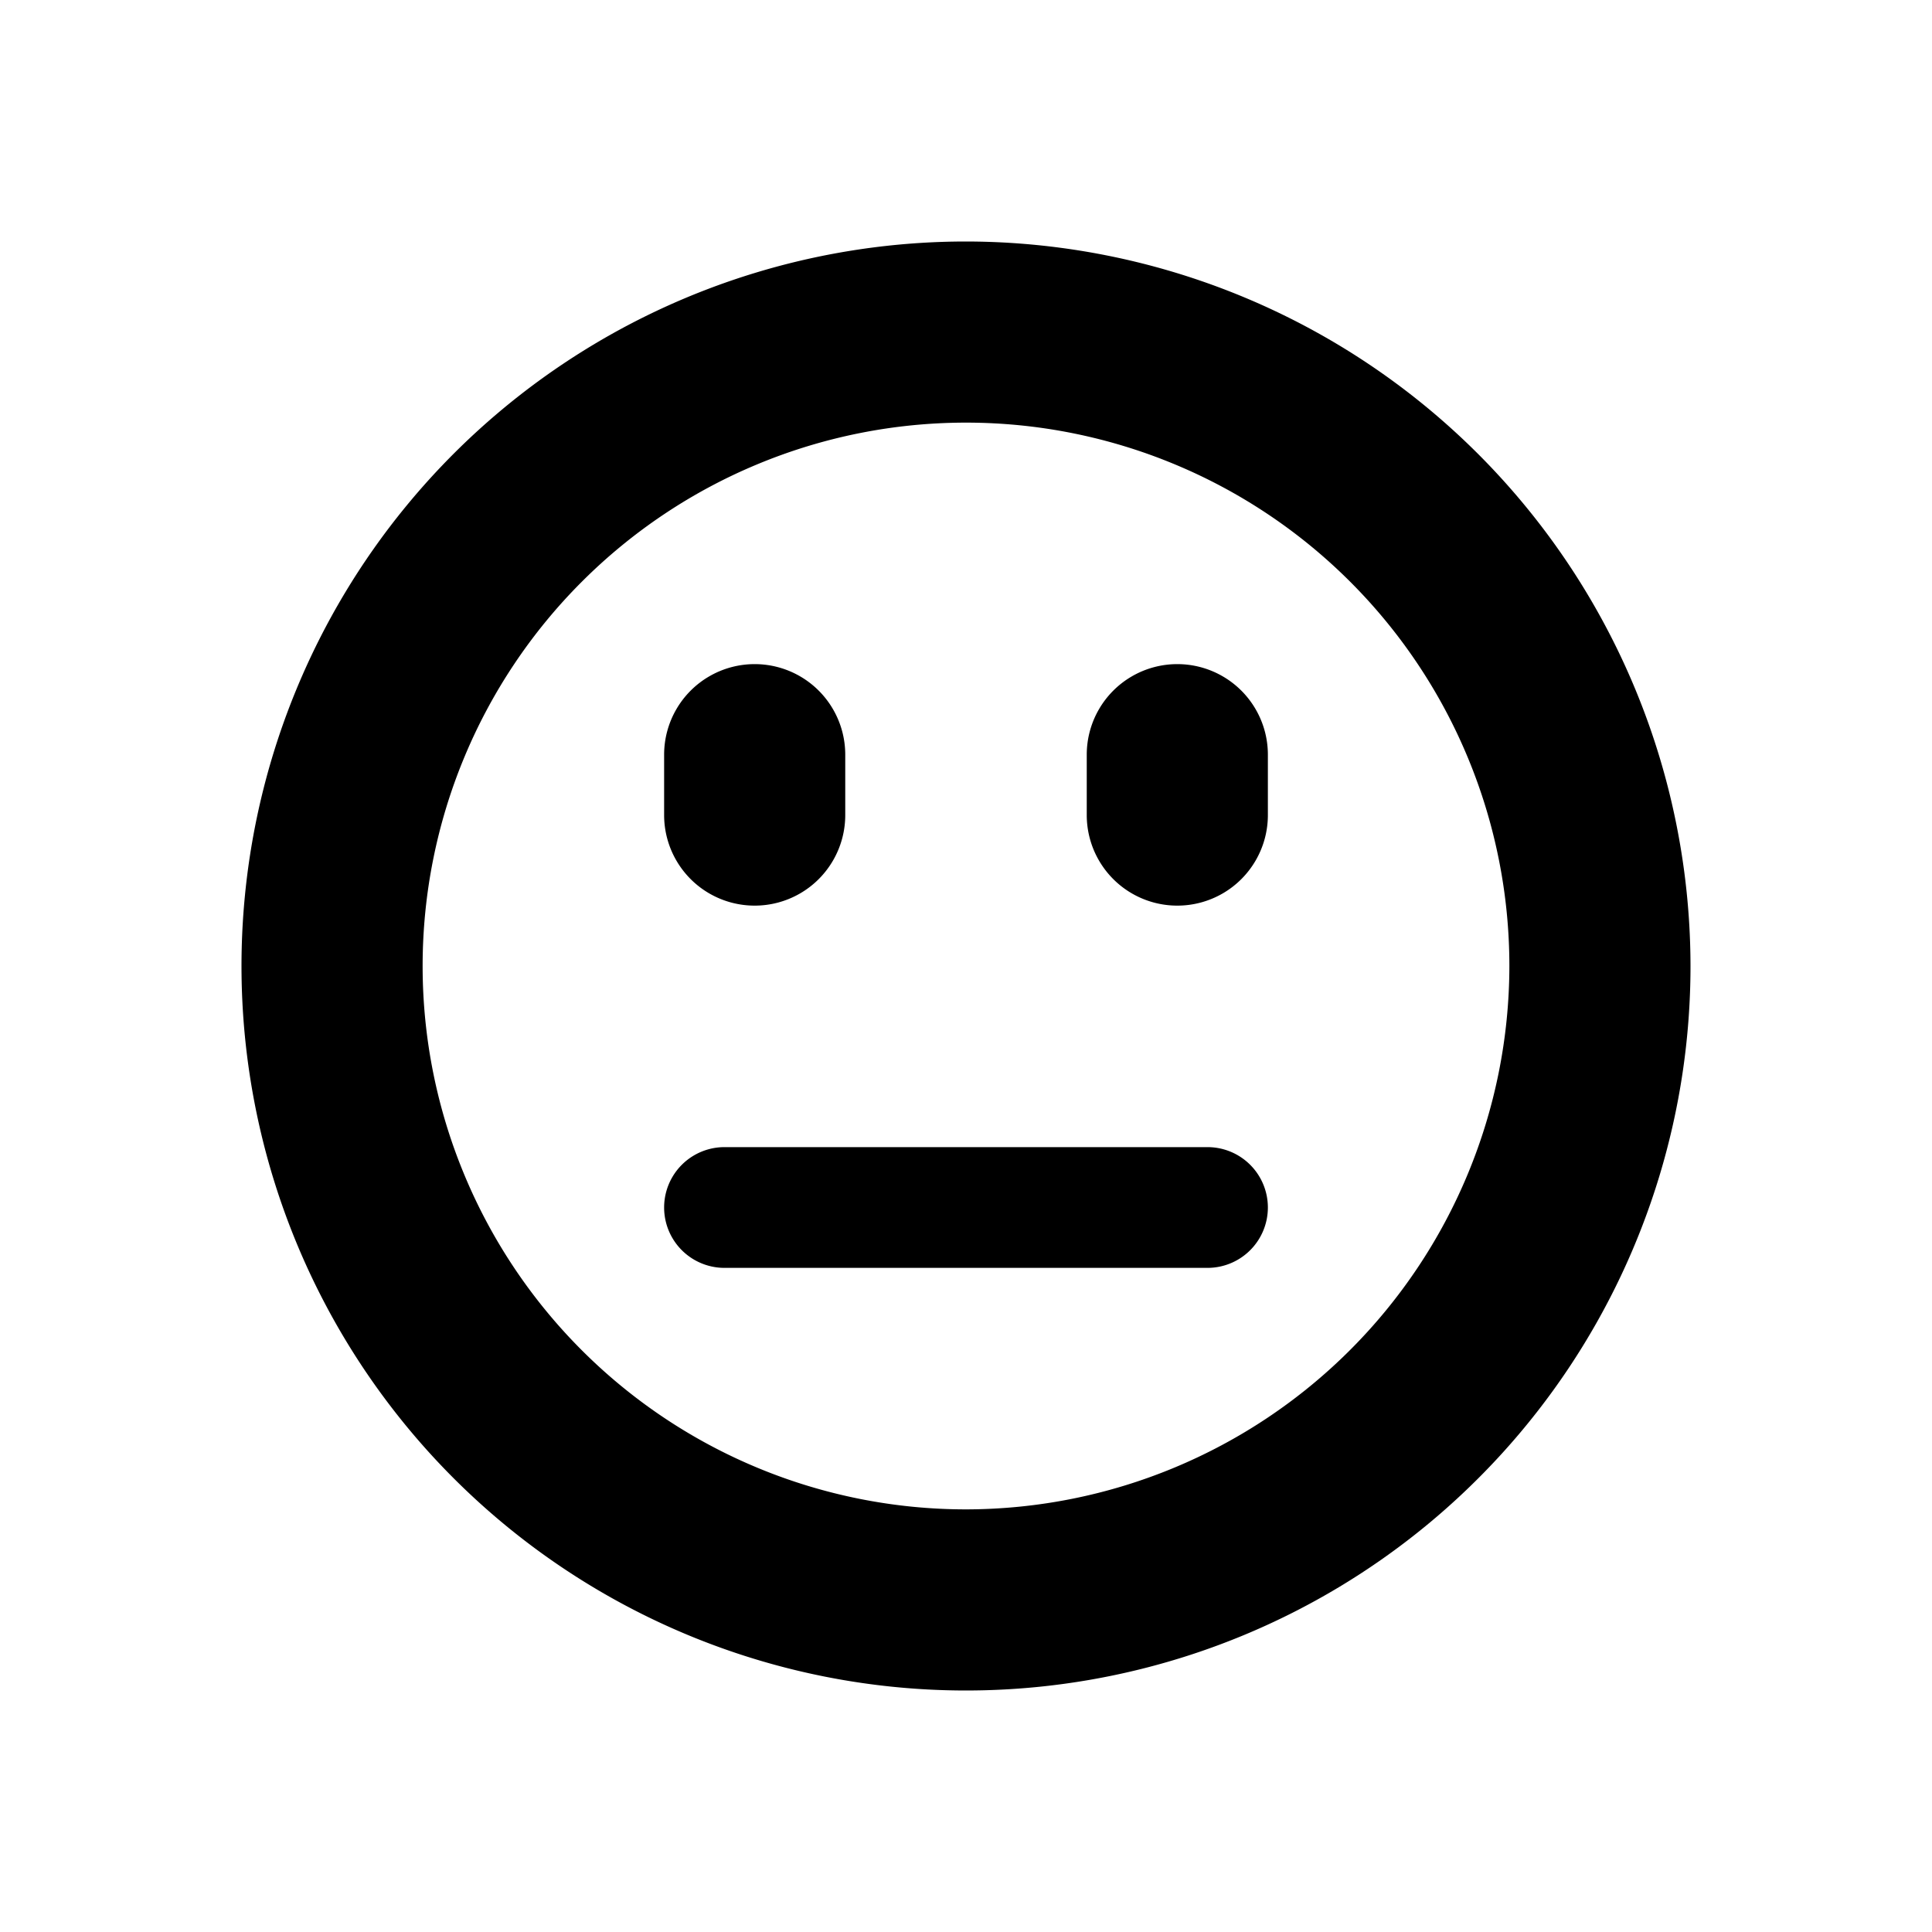 <svg fill="#000000"  id="glyphicons-smileys" xmlns="http://www.w3.org/2000/svg" viewBox="0 0 32 32">
  <path id="neutral" d="M16,4A12,12,0,1,0,28,16,12.013,12.013,0,0,0,16,4Zm0,21a9,9,0,1,1,9-9A9.01,9.01,0,0,1,16,25Zm5-12.5v1a1.5,1.5,0,0,1-3,0v-1a1.5,1.5,0,0,1,3,0Zm-10,1v-1a1.5,1.5,0,0,1,3,0v1a1.5,1.5,0,0,1-3,0ZM21,20a1.0 1,0,0,1-1,1H12a1,1,0,0,1,0-2h8A1.0 1,0,0,1,21,20Z"/>
</svg>
